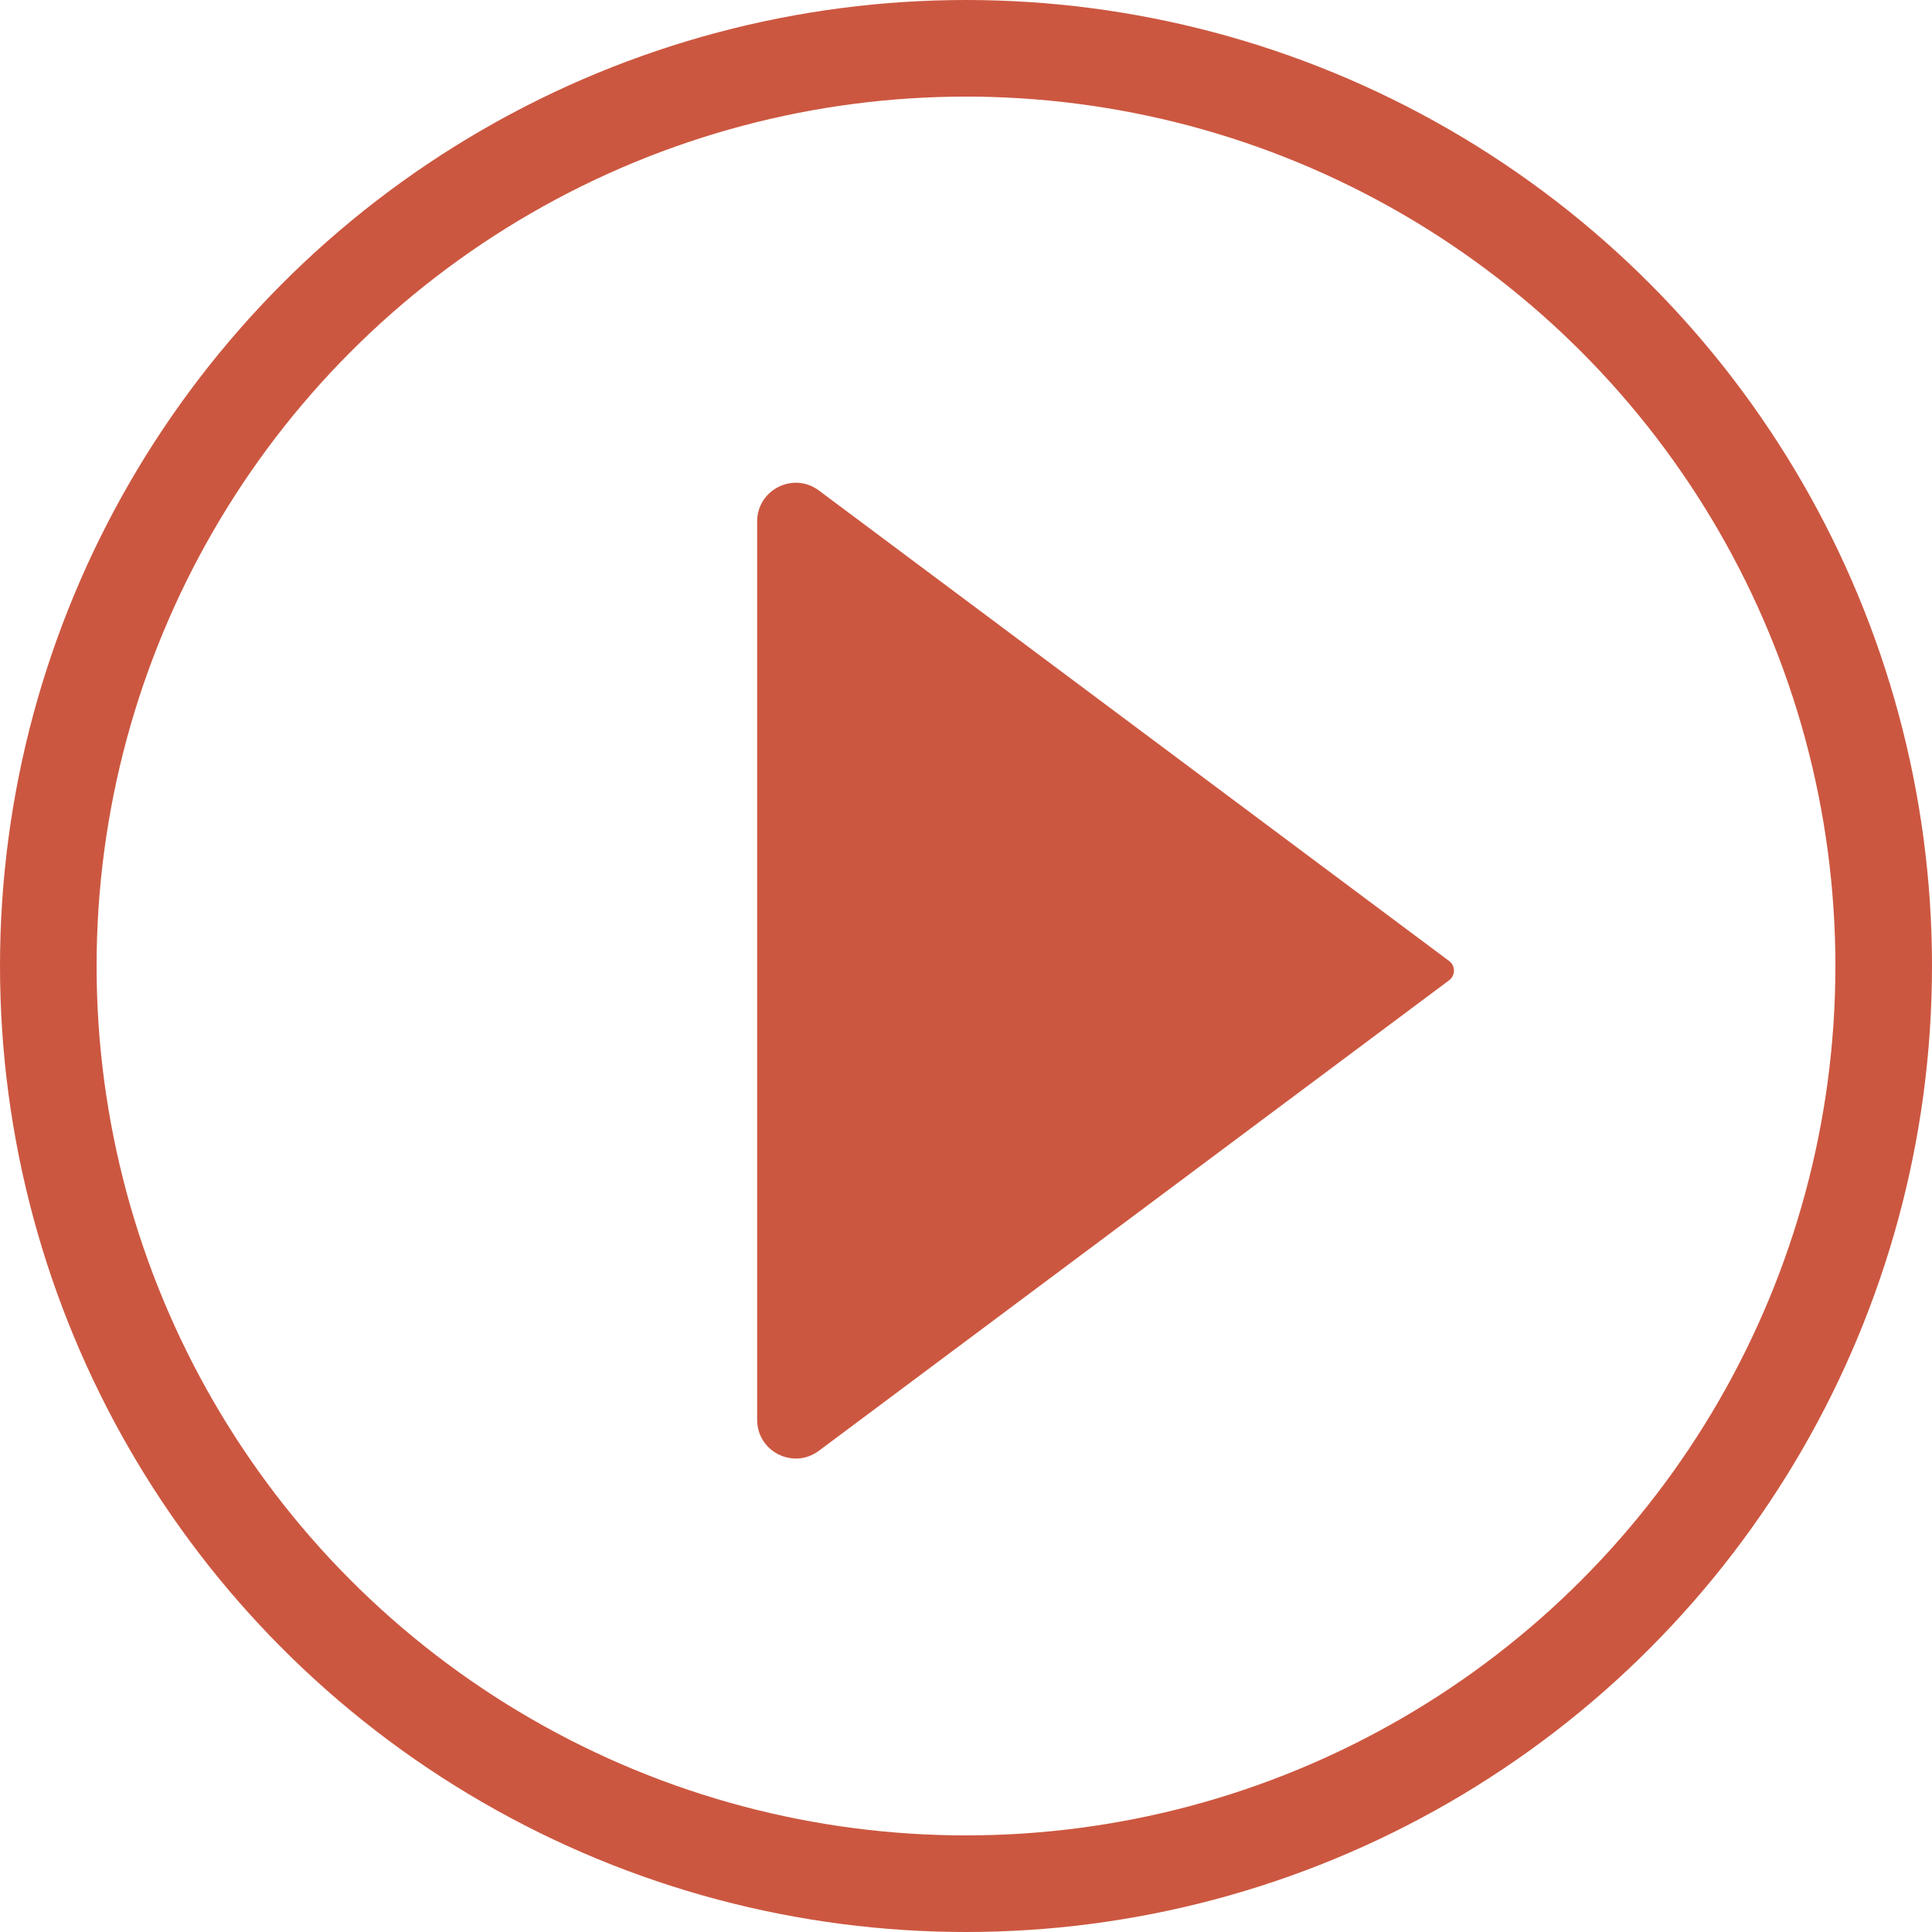 <svg width="40" height="40" viewBox="0 0 40 40" fill="none" xmlns="http://www.w3.org/2000/svg">
<circle cx="20" cy="20" r="19" stroke="#CC5740" stroke-width="2"/>
<path d="M30.002 19.896L16.954 10.155C16.427 9.761 15.676 10.137 15.676 10.796V29.396C15.676 30.055 16.427 30.431 16.954 30.037L30.002 20.296C30.136 20.196 30.136 19.996 30.002 19.896Z" fill="#CC5740"/>
</svg>
